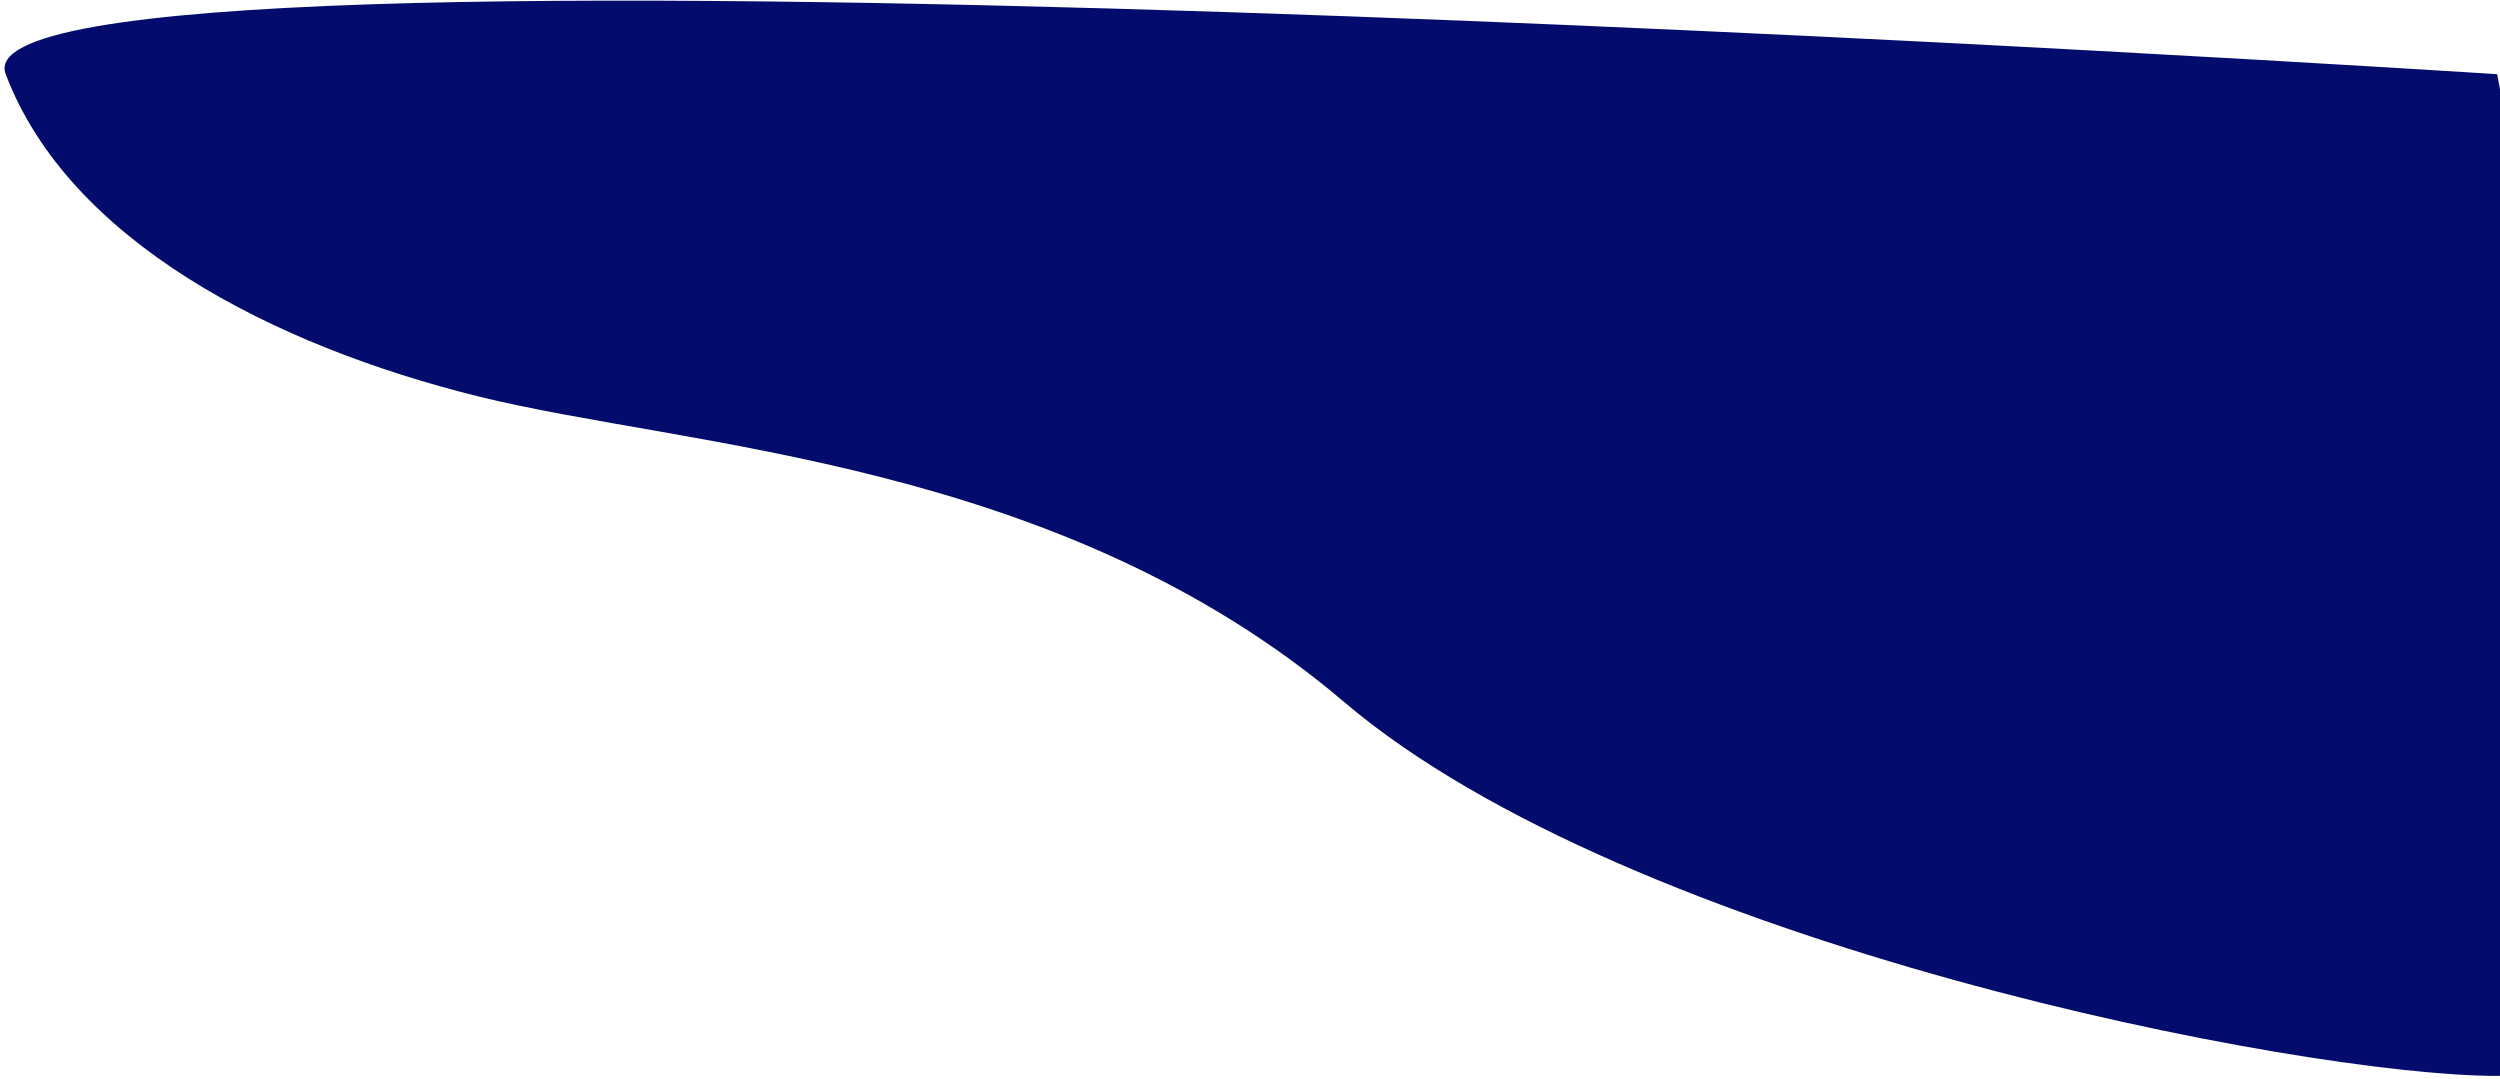 <svg width="438" height="189" viewBox="0 0 438 189" fill="none" xmlns="http://www.w3.org/2000/svg">
<path d="M437.5 188.5C403 188.5 285.5 165.5 235.5 123C185.5 80.5 120.5 78.5 84 69.5C47.5 60.5 12 42 1 13C-10 -16 437.5 13 437.5 13C437.5 13 472 188.5 437.5 188.5Z" fill="#030C6C"/>
</svg>
